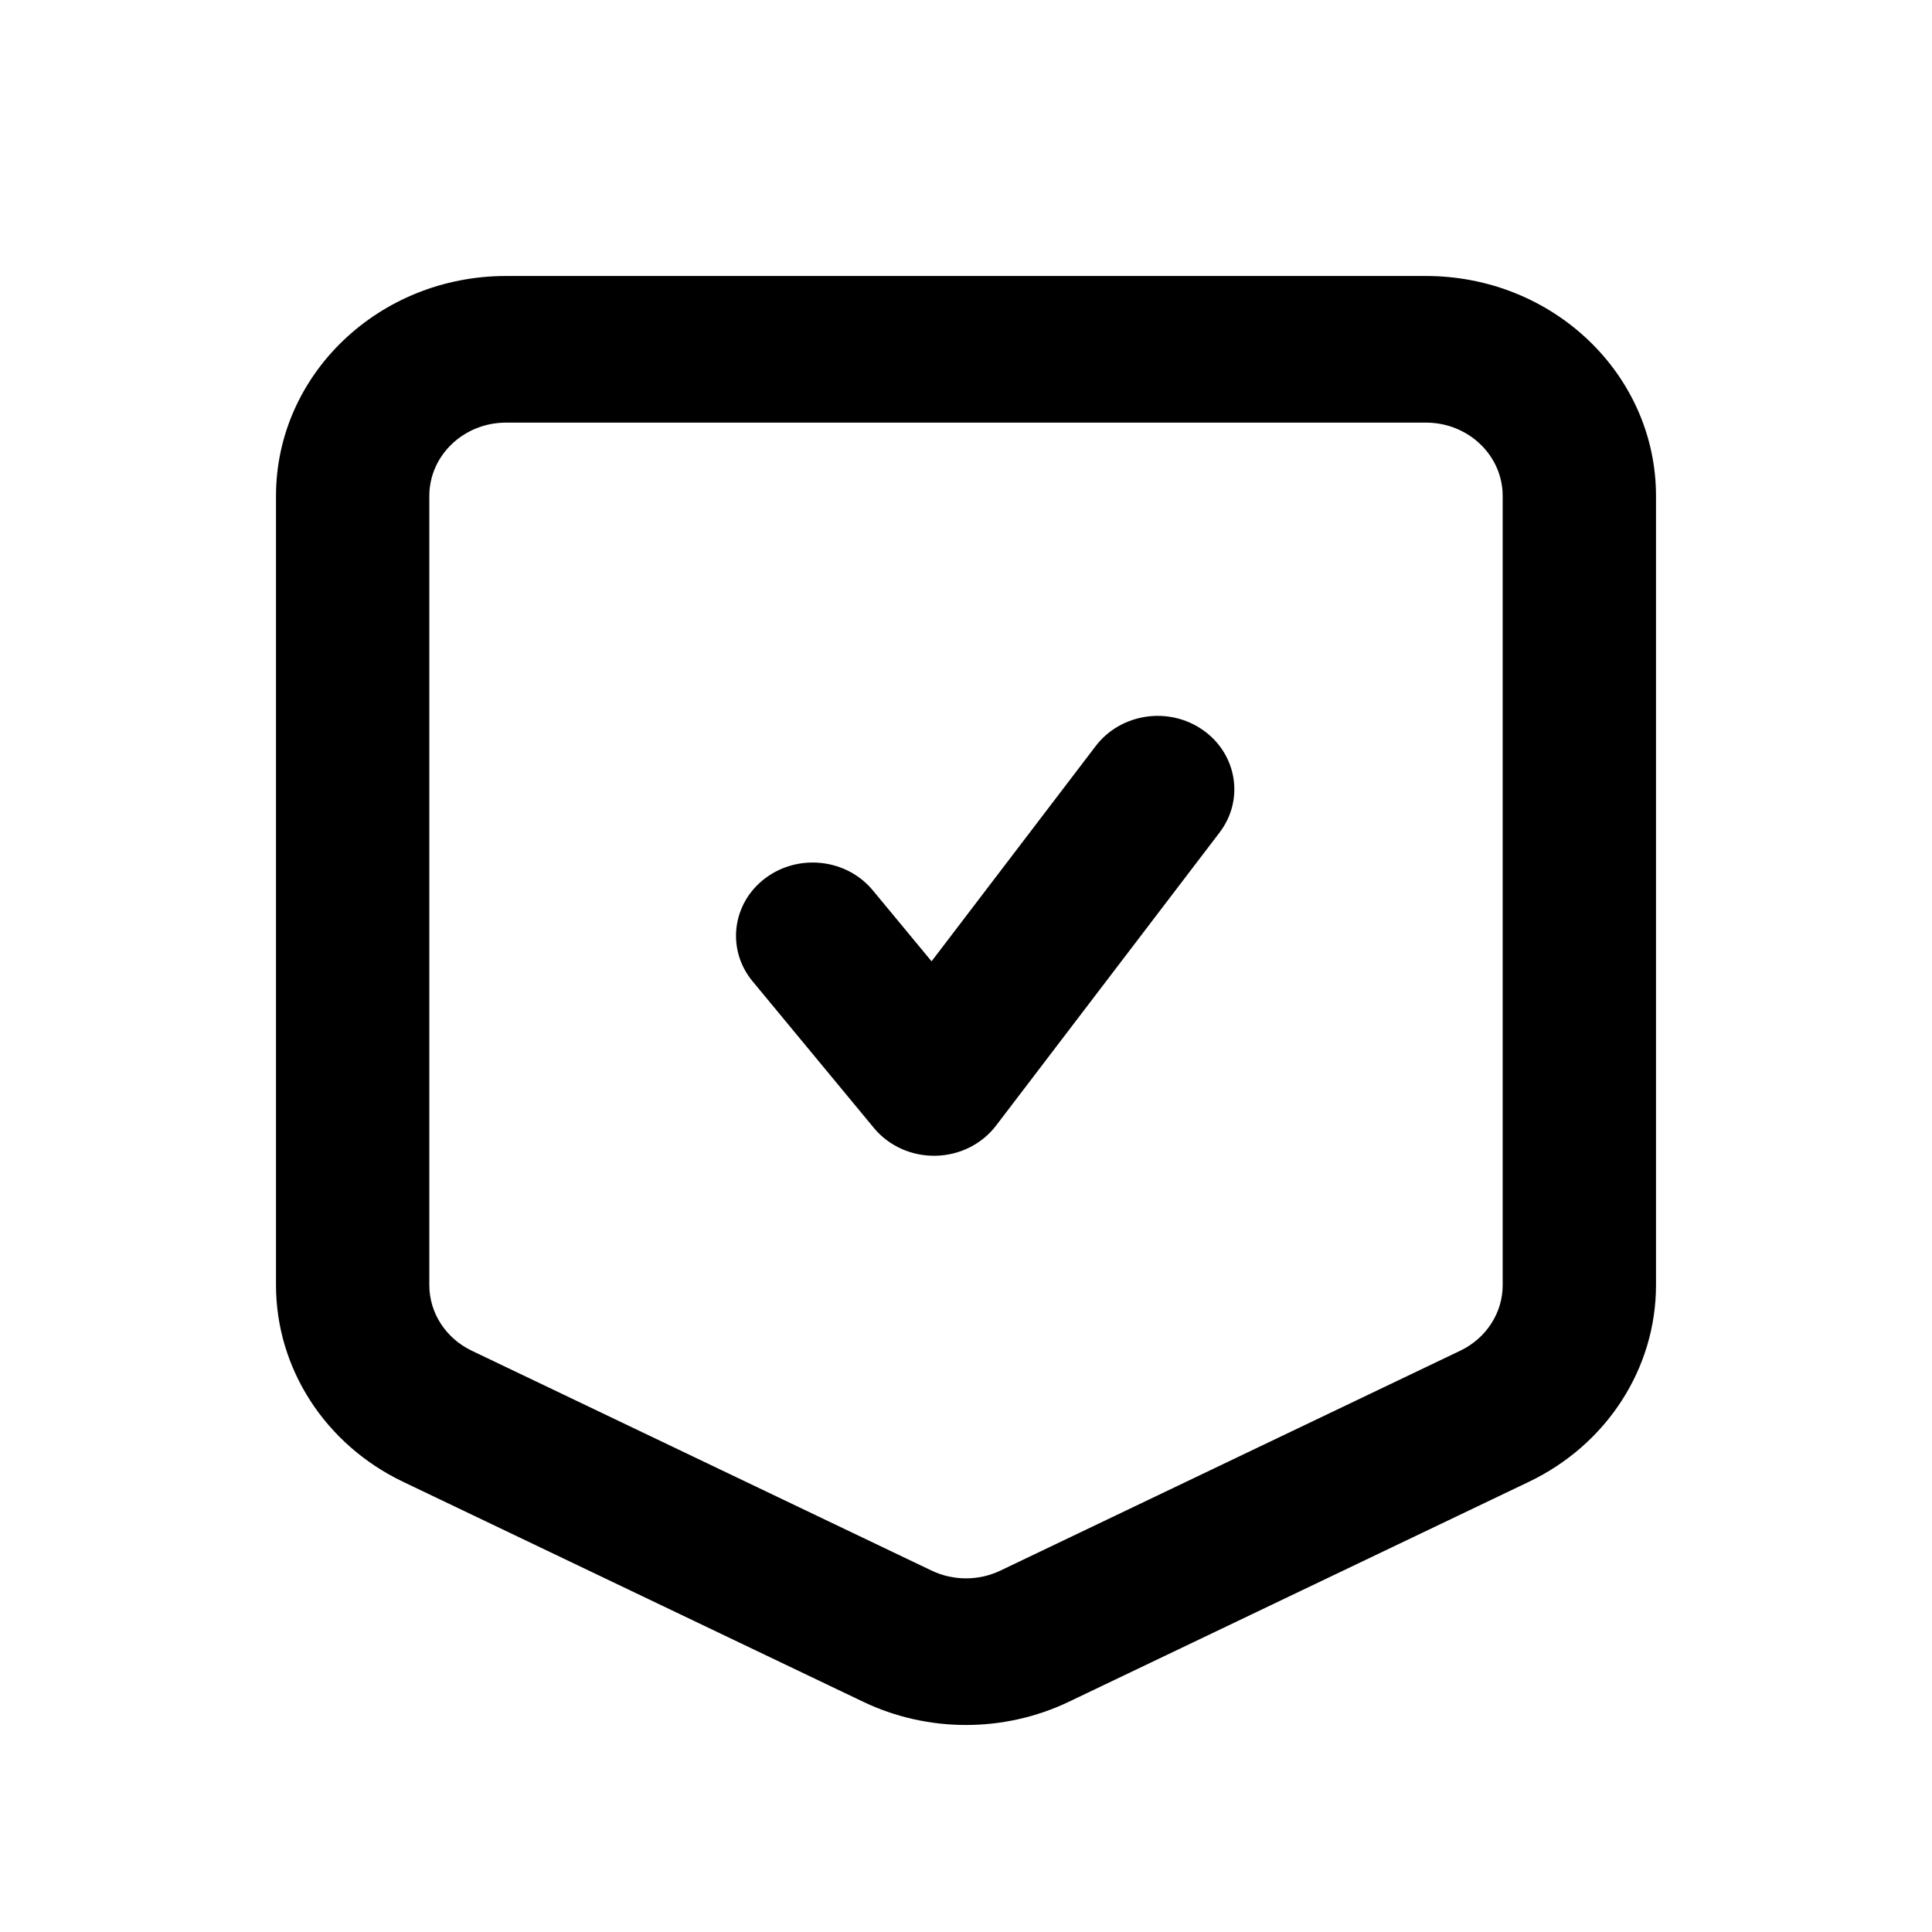 <svg width="28" height="28" viewBox="0 0 28 28" fill="none" xmlns="http://www.w3.org/2000/svg">
<path fill-rule="evenodd" clip-rule="evenodd" d="M7.333 4C5.492 4 4 5.427 4 7.188V18.625C4 19.832 4.713 20.936 5.843 21.476L12.509 24.663C13.448 25.112 14.552 25.112 15.491 24.663L22.157 21.476C23.287 20.936 24 19.832 24 18.625V7.188C24 5.427 22.508 4 20.667 4H7.333ZM6.222 7.188C6.222 6.601 6.72 6.125 7.333 6.125H20.667C21.28 6.125 21.778 6.601 21.778 7.188V18.625C21.778 19.027 21.54 19.395 21.164 19.575L14.497 22.763C14.184 22.912 13.816 22.912 13.503 22.763L6.836 19.575C6.46 19.395 6.222 19.027 6.222 18.625V7.188ZM17.676 12.064C18.037 11.59 17.928 10.925 17.432 10.579C16.937 10.233 16.242 10.338 15.88 10.812L13.501 13.932L12.649 12.903C12.268 12.443 11.569 12.366 11.088 12.73C10.607 13.094 10.526 13.762 10.907 14.222L12.666 16.348C12.881 16.608 13.212 16.757 13.559 16.75C13.906 16.744 14.23 16.582 14.435 16.314L17.676 12.064Z" fill="black"/>
</svg>
